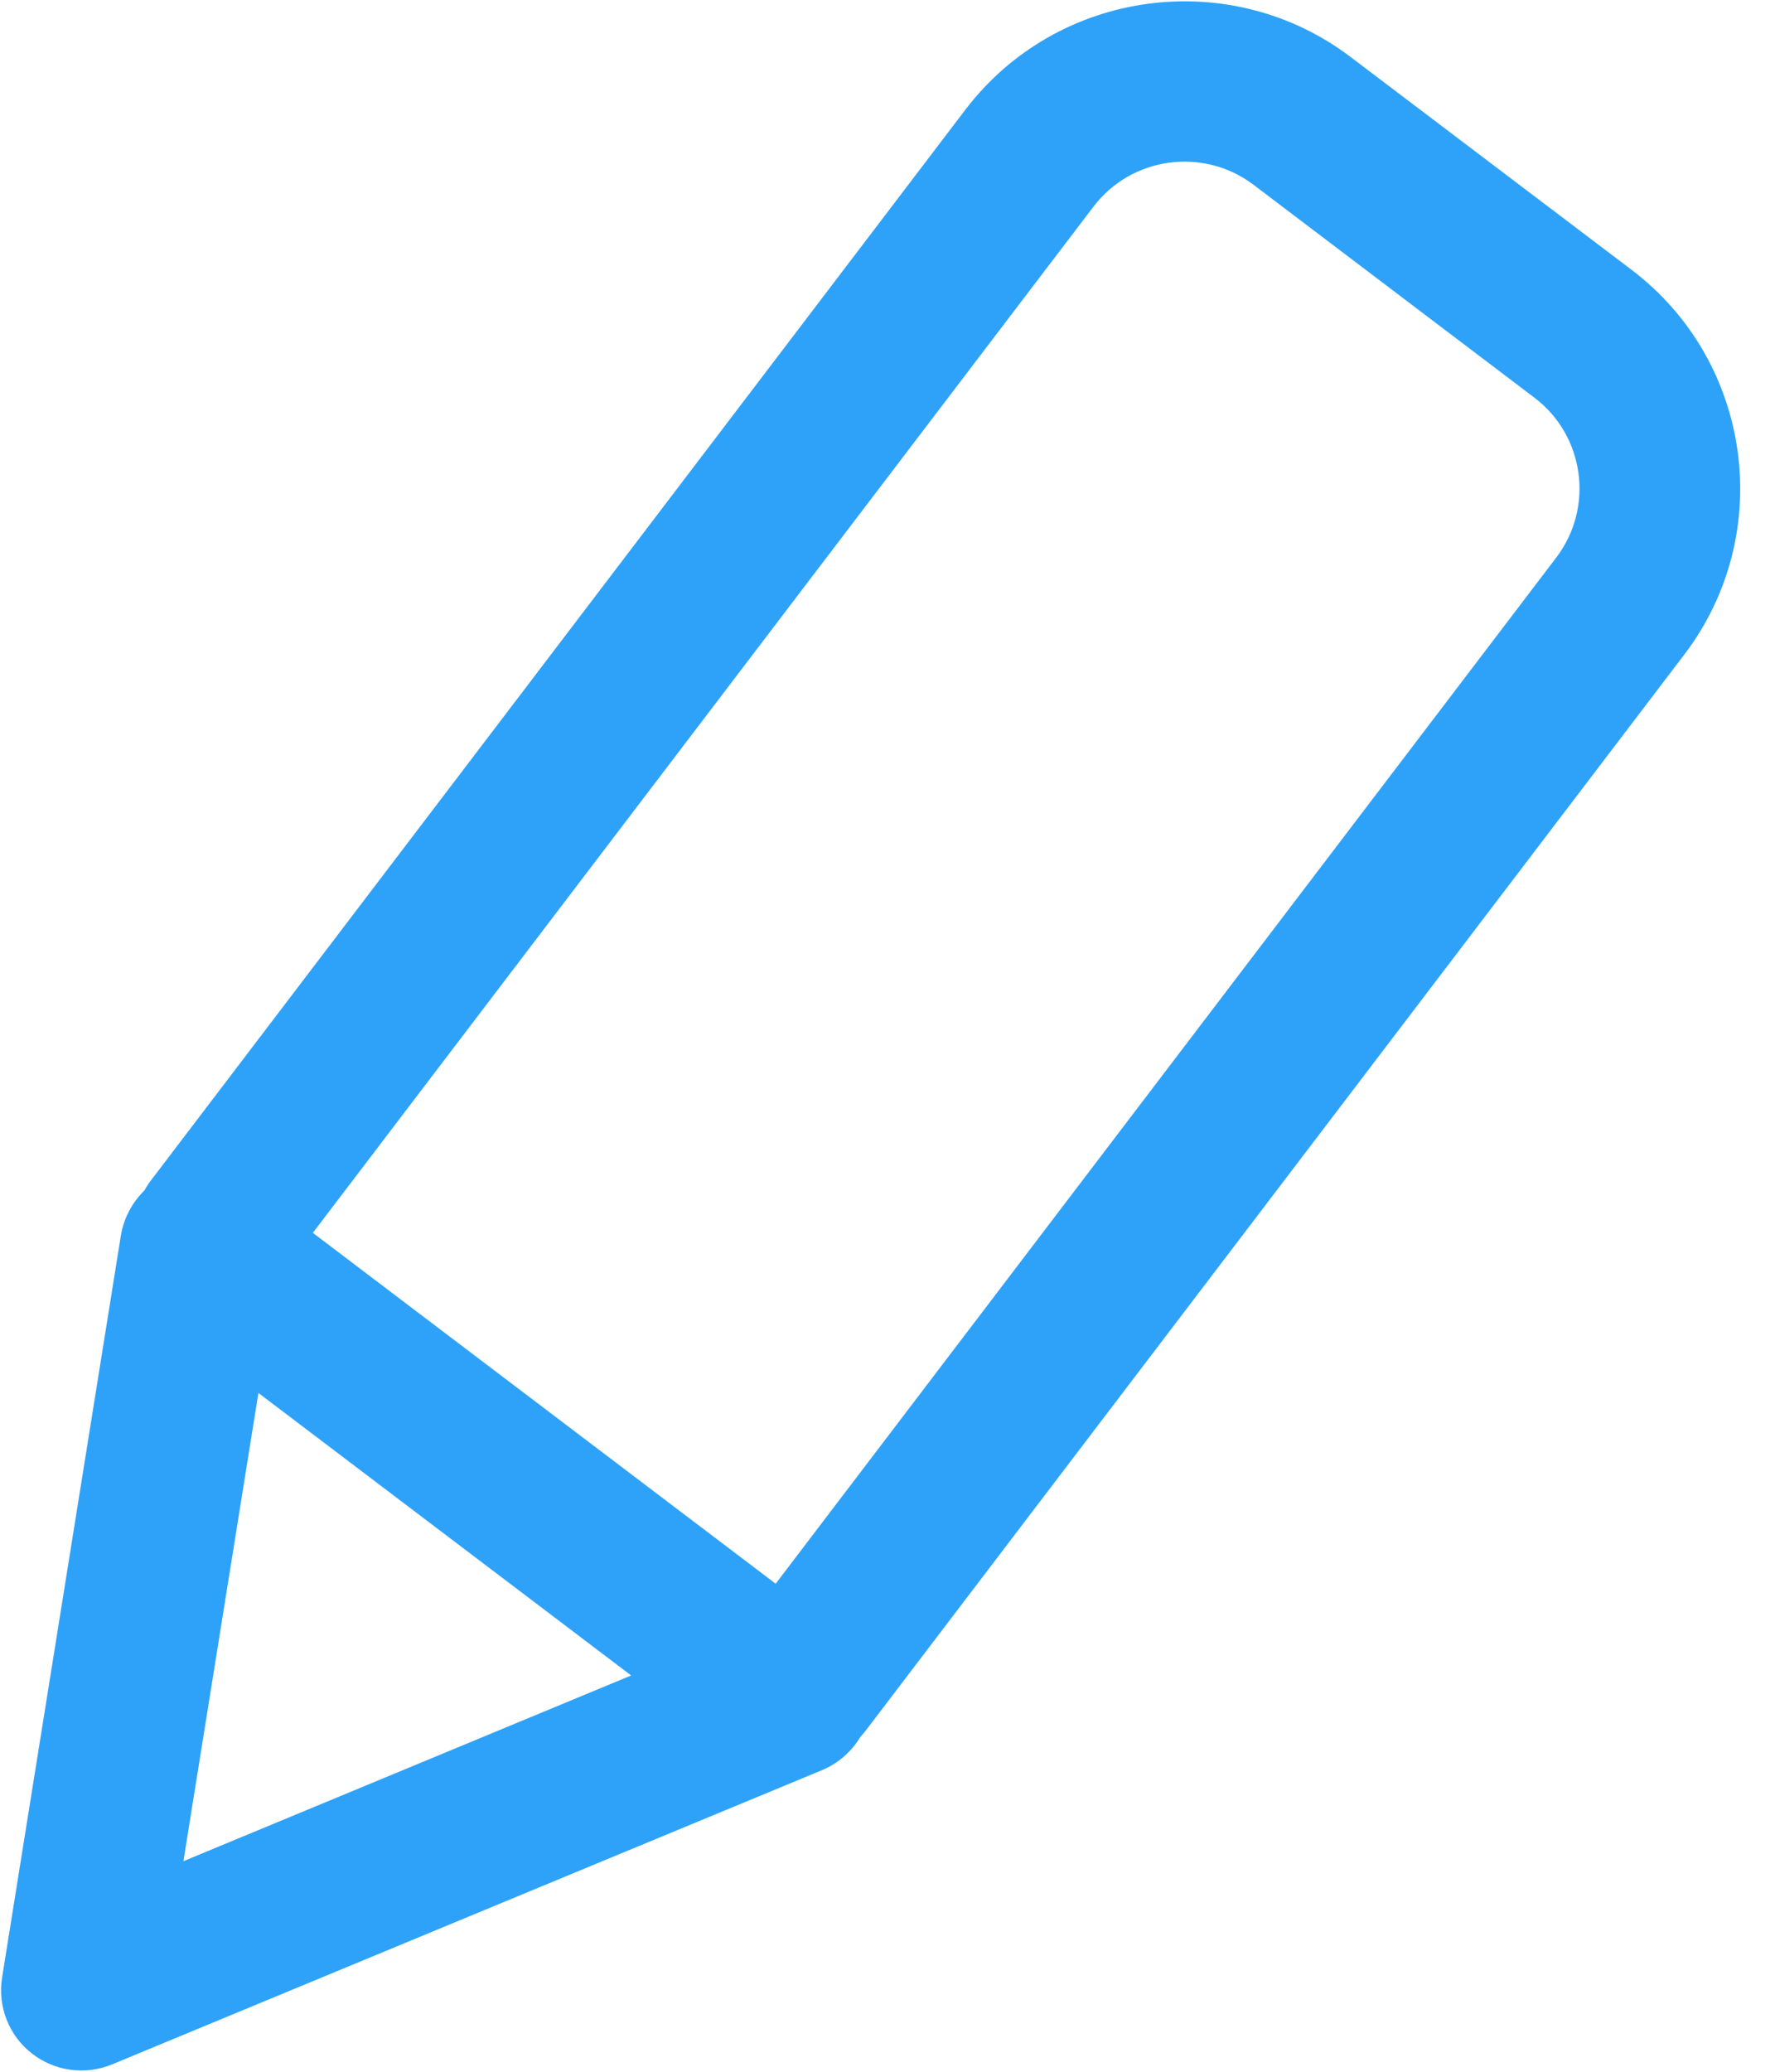 <?xml version="1.0" encoding="UTF-8" standalone="no"?>
<svg width="12px" height="14px" viewBox="0 0 12 14" version="1.1" xmlns="http://www.w3.org/2000/svg" xmlns:xlink="http://www.w3.org/1999/xlink">
    <!-- Generator: Sketch 47.1 (45422) - http://www.bohemiancoding.com/sketch -->
    <title>Shape</title>
    <desc>Created with Sketch.</desc>
    <defs></defs>
    <g id="Page-1" stroke="none" stroke-width="1" fill="none" fill-rule="evenodd">
        <g id="编辑" fill-rule="nonzero" fill="#2EA2F8">
            <path d="M5.244,10.702 L10.521,3.768 C10.779,3.429 10.713,2.944 10.373,2.687 L8.475,1.249 C8.136,0.992 7.649,1.058 7.392,1.397 L2.115,8.331 L5.244,10.702 Z M0.976,8.045 C0.989,8.021 1.004,7.998 1.021,7.976 L6.526,0.742 C7.146,-0.073 8.316,-0.233 9.132,0.386 L11.03,1.823 C11.847,2.442 12.007,3.608 11.387,4.423 L5.857,11.689 C5.844,11.706 5.83,11.722 5.816,11.738 C5.756,11.838 5.665,11.917 5.557,11.962 L0.758,13.95 C0.577,14.025 0.368,13.997 0.214,13.875 C0.059,13.754 -0.017,13.558 0.014,13.364 L0.817,8.35 C0.836,8.234 0.892,8.127 0.976,8.045 L0.976,8.045 Z M1.747,9.413 L1.24,12.577 L4.267,11.322 L1.747,9.413 Z" id="Shape"></path>
        </g>
    </g>
</svg>
